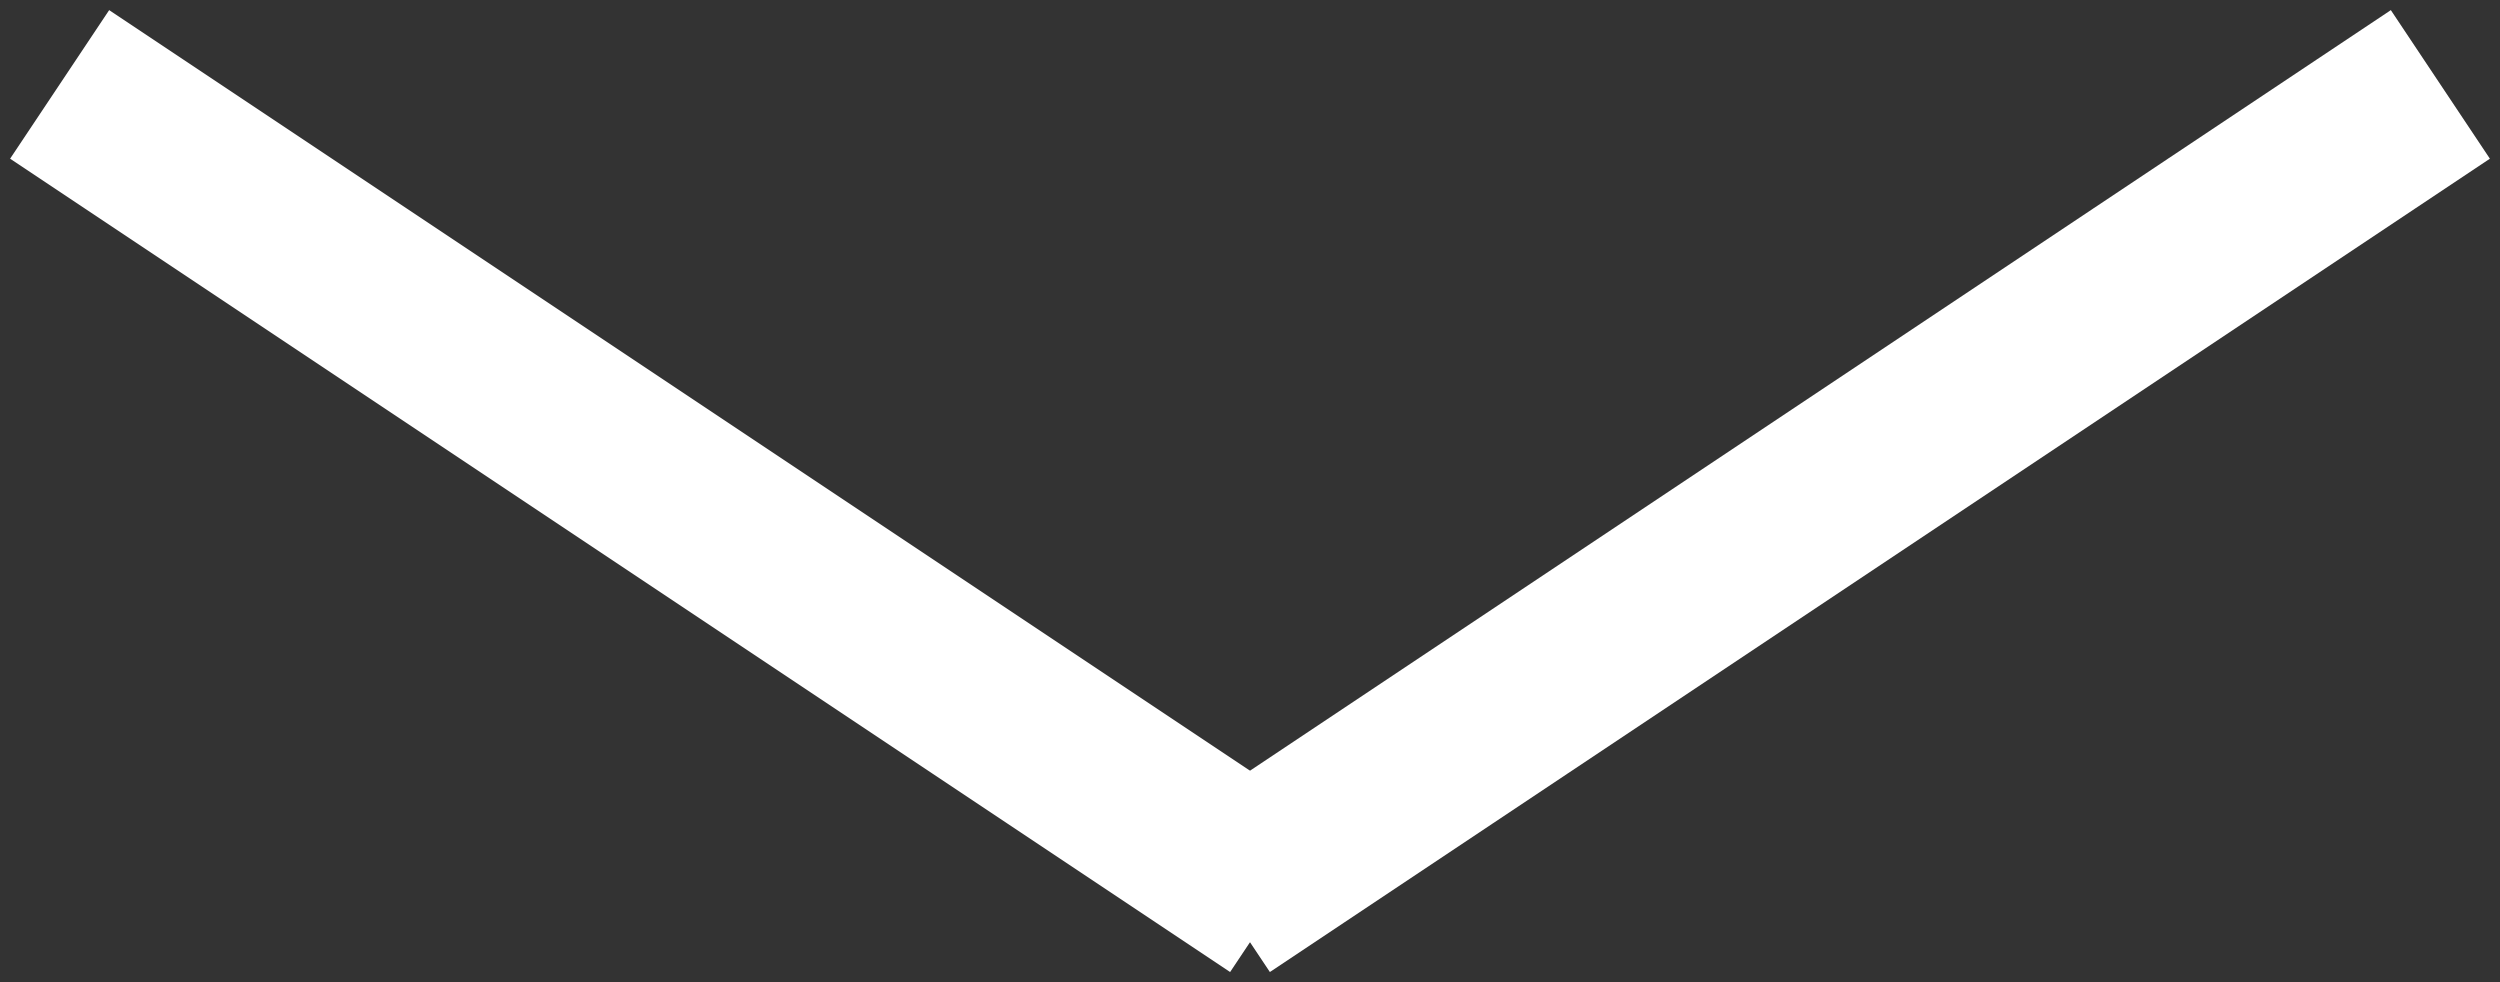 <?xml version="1.0" encoding="UTF-8"?>
<svg width="28px" height="11px" viewBox="0 0 28 11" version="1.1" xmlns="http://www.w3.org/2000/svg" xmlns:xlink="http://www.w3.org/1999/xlink">
    <rect x="0" y="0" width="28" height="11" fill="#333333" stroke="none"/>
    <!-- Generator: Sketch 47 (45396) - http://www.bohemiancoding.com/sketch -->
    <title>arrow</title>
    <desc>Created with Sketch.</desc>
    <defs></defs>
    <g id="Welcome" stroke="none" stroke-width="1" fill="none" fill-rule="evenodd" stroke-linecap="square">
        <g id="Desktop" transform="translate(-498, -322)" stroke="#FFFFFF" stroke-width="2">
            <g id="arrow" transform="translate(499, 323)">
                <path d="M0.5,0.5 L12.5,8.5" id="Line"></path>
                <path d="M13.5,0.5 L25.5,8.5" id="Line-Copy" transform="translate(19.5, 4.5) scale(-1, 1) translate(-19.5, -4.5) "></path>
            </g>
        </g>
    </g>
</svg>